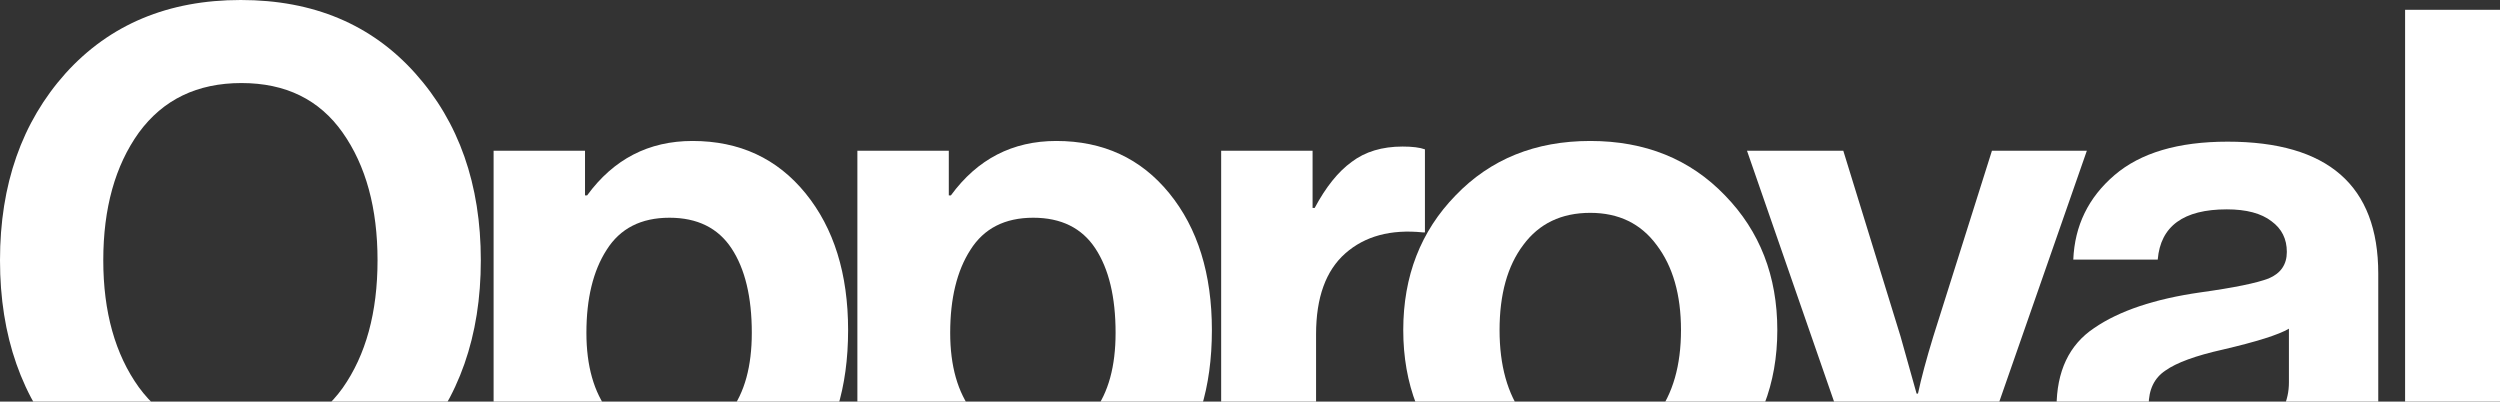 <svg width="1880" height="302" viewBox="0 0 1880 302" fill="none" xmlns="http://www.w3.org/2000/svg">
<rect x="0" y="0" width="1880" height="302" fill="#333333" stroke="none"/>
<path d="M1808.63 382.569V7.347H1880V382.569H1808.63Z" fill="white"/>
<path d="M1729.14 382.569C1725.65 378.021 1722.85 368.05 1720.75 352.656H1719.7C1712 364.202 1702.21 373.123 1690.31 379.42C1678.42 385.718 1661.8 388.866 1640.46 388.866C1612.12 388.866 1589.38 381.694 1572.23 367.35C1555.09 353.006 1546.52 332.714 1546.52 306.475C1546.52 279.186 1555.97 259.244 1574.86 246.65C1593.75 233.705 1620.34 224.783 1654.63 219.885C1679.82 216.387 1696.96 212.888 1706.05 209.39C1715.15 205.541 1719.7 198.894 1719.7 189.448C1719.7 179.652 1715.85 171.955 1708.15 166.357C1700.46 160.41 1689.26 157.436 1674.57 157.436C1642.03 157.436 1624.71 170.031 1622.61 195.221H1559.11C1560.16 169.681 1570.48 148.515 1590.08 131.721C1609.67 114.928 1638.01 106.532 1675.09 106.532C1750.66 106.532 1788.45 139.593 1788.45 205.716V342.685C1788.45 362.977 1791.59 375.397 1797.89 379.945V382.569H1729.14ZM1657.77 339.012C1677.37 339.012 1692.76 333.939 1703.96 323.793C1715.5 313.647 1721.27 301.577 1721.27 287.583V247.174C1713.58 251.723 1696.96 256.97 1671.42 262.918C1651.13 267.466 1636.78 272.714 1628.39 278.661C1619.99 284.259 1615.79 293.006 1615.79 304.901C1615.79 327.642 1629.79 339.012 1657.77 339.012Z" fill="white"/>
<path d="M1407.16 382.569L1313.74 113.354H1386.16L1429.2 252.947L1441.27 295.979H1442.32C1444.77 284.434 1448.61 270.09 1453.86 252.947L1497.94 113.354H1569.31L1475.38 382.569H1407.16Z" fill="white"/>
<path d="M1297.18 350.033C1270.94 376.972 1237.18 390.441 1195.89 390.441C1154.61 390.441 1120.85 376.972 1094.61 350.033C1068.37 322.744 1055.25 288.808 1055.25 248.224C1055.25 207.641 1068.37 173.88 1094.61 146.941C1120.85 119.652 1154.61 106.007 1195.89 106.007C1237.18 106.007 1270.94 119.652 1297.18 146.941C1323.42 173.88 1336.54 207.641 1336.54 248.224C1336.54 288.808 1323.42 322.744 1297.18 350.033ZM1195.89 335.863C1217.23 335.863 1233.85 327.992 1245.75 312.248C1257.99 296.155 1264.11 274.813 1264.11 248.224C1264.11 221.635 1257.99 200.294 1245.75 184.2C1233.85 168.107 1217.23 160.06 1195.89 160.06C1174.2 160.06 1157.41 168.107 1145.51 184.2C1133.62 199.944 1127.67 221.285 1127.67 248.224C1127.67 274.813 1133.62 296.155 1145.51 312.248C1157.41 327.992 1174.2 335.863 1195.89 335.863Z" fill="white"/>
<path d="M987.059 113.354V156.387H988.634C997.03 140.643 1006.3 129.098 1016.45 121.751C1026.59 114.054 1039.36 110.206 1054.76 110.206C1062.1 110.206 1067.7 110.905 1071.55 112.305V174.754H1069.98C1045.84 172.305 1026.42 177.553 1011.72 190.498C997.03 203.443 989.683 223.734 989.683 251.373V382.569H918.312V113.354H987.059Z" fill="white"/>
<path d="M644.75 470.733V113.354H713.497V146.941H715.071C735.013 119.652 761.427 106.007 794.314 106.007C829.65 106.007 857.988 119.127 879.329 145.366C900.671 171.606 911.341 205.892 911.341 248.224C911.341 291.607 900.671 326.242 879.329 352.132C857.988 377.671 829.824 390.441 794.839 390.441C759.853 390.441 733.964 377.671 717.17 352.132H716.121V470.733H644.75ZM779.62 331.14C797.813 331.14 812.157 323.968 822.652 309.624C833.498 295.28 838.921 275.513 838.921 250.323C838.921 223.384 833.848 202.218 823.702 186.824C813.556 171.431 797.987 163.734 776.996 163.734C755.655 163.734 739.911 171.78 729.765 187.874C719.619 203.617 714.547 224.434 714.547 250.323C714.547 275.163 720.144 294.93 731.34 309.624C742.535 323.968 758.629 331.14 779.62 331.14Z" fill="white"/>
<path d="M371.184 470.733V113.354H439.931V146.941H441.505C461.447 119.652 487.861 106.007 520.748 106.007C556.083 106.007 584.422 119.127 605.763 145.366C627.104 171.606 637.775 205.892 637.775 248.224C637.775 291.607 627.104 326.242 605.763 352.132C584.422 377.671 556.258 390.441 521.272 390.441C486.287 390.441 460.397 377.671 443.604 352.132H442.554V470.733H371.184ZM506.054 331.14C524.246 331.14 538.59 323.968 549.086 309.624C559.932 295.28 565.354 275.513 565.354 250.323C565.354 223.384 560.281 202.218 550.136 186.824C539.99 171.431 524.421 163.734 503.43 163.734C482.088 163.734 466.345 171.78 456.199 187.874C446.053 203.617 440.98 224.434 440.98 250.323C440.98 275.163 446.578 294.93 457.773 309.624C468.969 323.968 485.062 331.14 506.054 331.14Z" fill="white"/>
<path d="M312.248 336.388C279.361 372.773 235.629 390.965 181.051 390.965C126.473 390.965 82.566 372.773 49.33 336.388C16.443 299.653 0 252.772 0 195.745C0 138.718 16.443 91.838 49.33 55.102C82.566 18.367 126.473 0 181.051 0C235.629 0 279.361 18.367 312.248 55.102C345.134 91.838 361.577 138.718 361.577 195.745C361.577 252.772 345.134 299.653 312.248 336.388ZM104.432 291.256C122.625 316.096 148.339 328.516 181.576 328.516C214.812 328.516 240.177 316.271 257.67 291.781C275.163 266.941 283.909 234.929 283.909 195.745C283.909 156.561 275.163 124.549 257.67 99.709C240.177 74.869 214.812 62.45 181.576 62.45C148.339 62.45 122.625 74.869 104.432 99.709C86.59 124.549 77.668 156.561 77.668 195.745C77.668 234.579 86.59 266.416 104.432 291.256Z" fill="white"/>
</svg>
